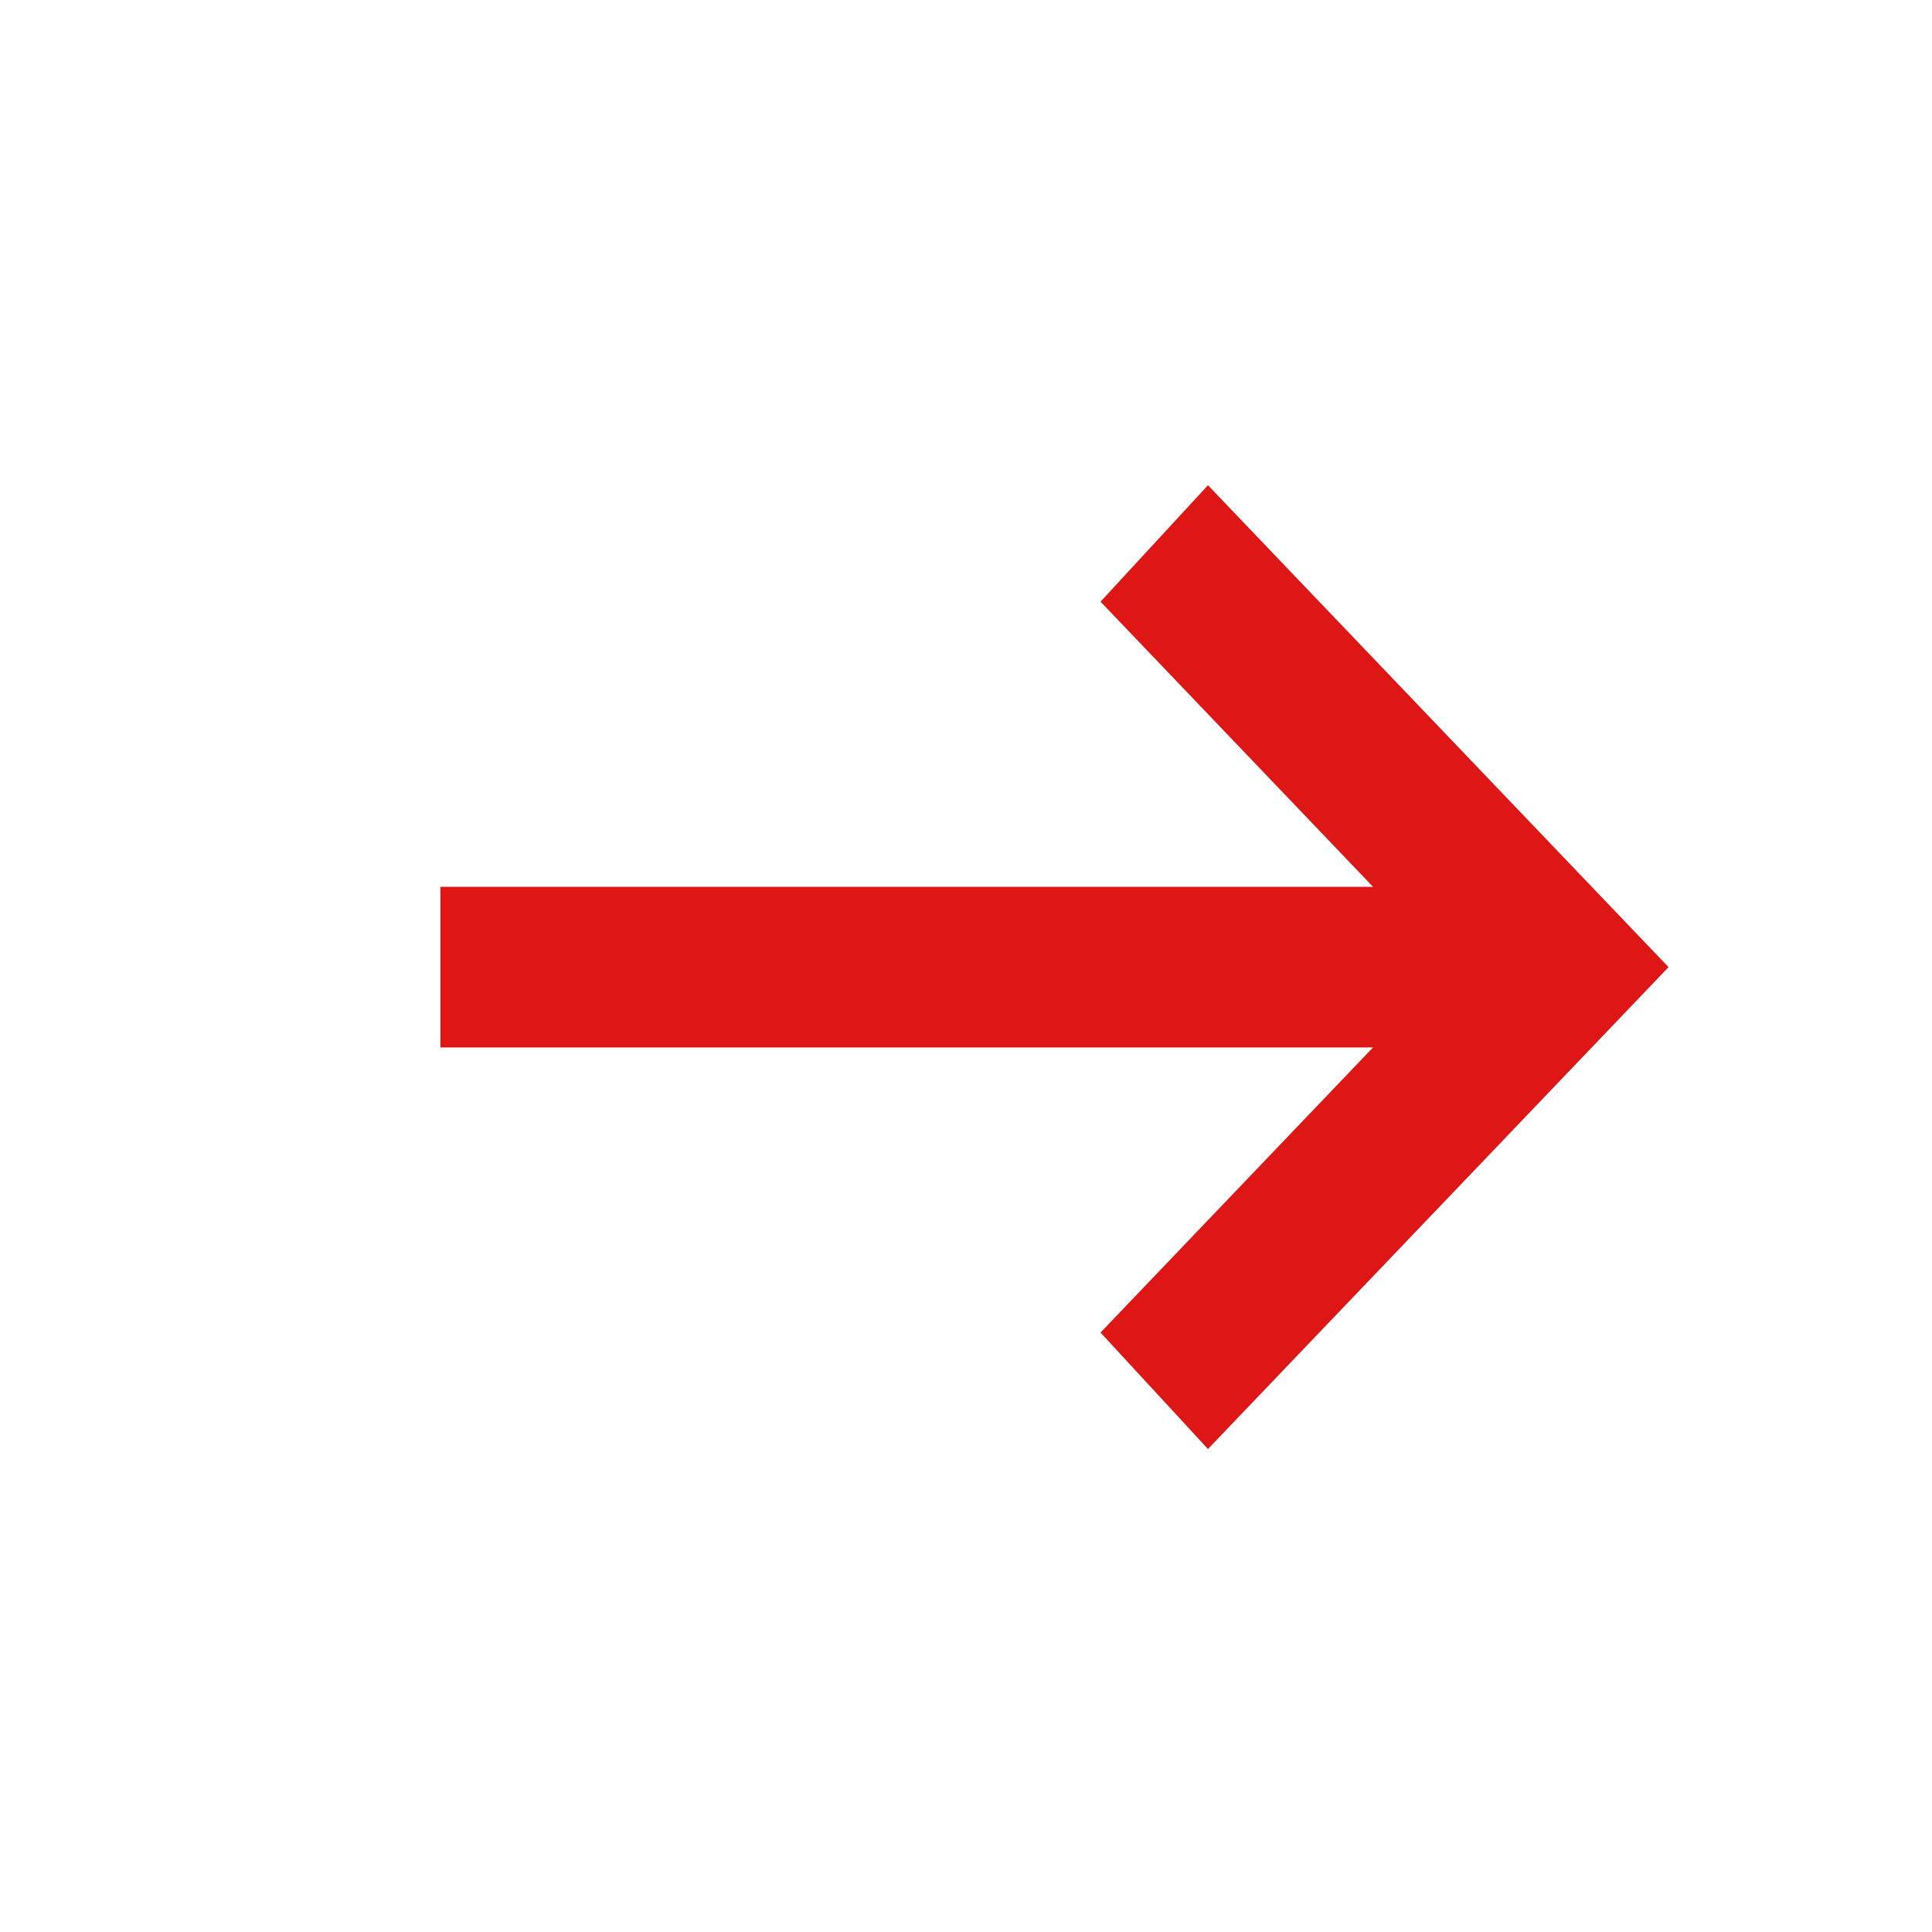 <svg xmlns="http://www.w3.org/2000/svg" width="44" height="44" viewBox="0 0 44 44" fill="none">
  <mask id="mask0_973_1270" style="mask-type:alpha" maskUnits="userSpaceOnUse" x="0" y="0" width="44" height="44">
    <rect x="44" y="44" width="44" height="44" transform="rotate(-180 44 44)" fill="#D9D9D9"/>
  </mask>
  <g mask="url(#mask0_973_1270)">
    <path d="M27.511 11.051L38 22.026L27.511 33L25.064 30.348L31.27 23.855L10.03 23.855L10.03 20.196L31.27 20.196L25.064 13.703L27.511 11.051Z" fill="#DE1616"/>
  </g>
</svg>